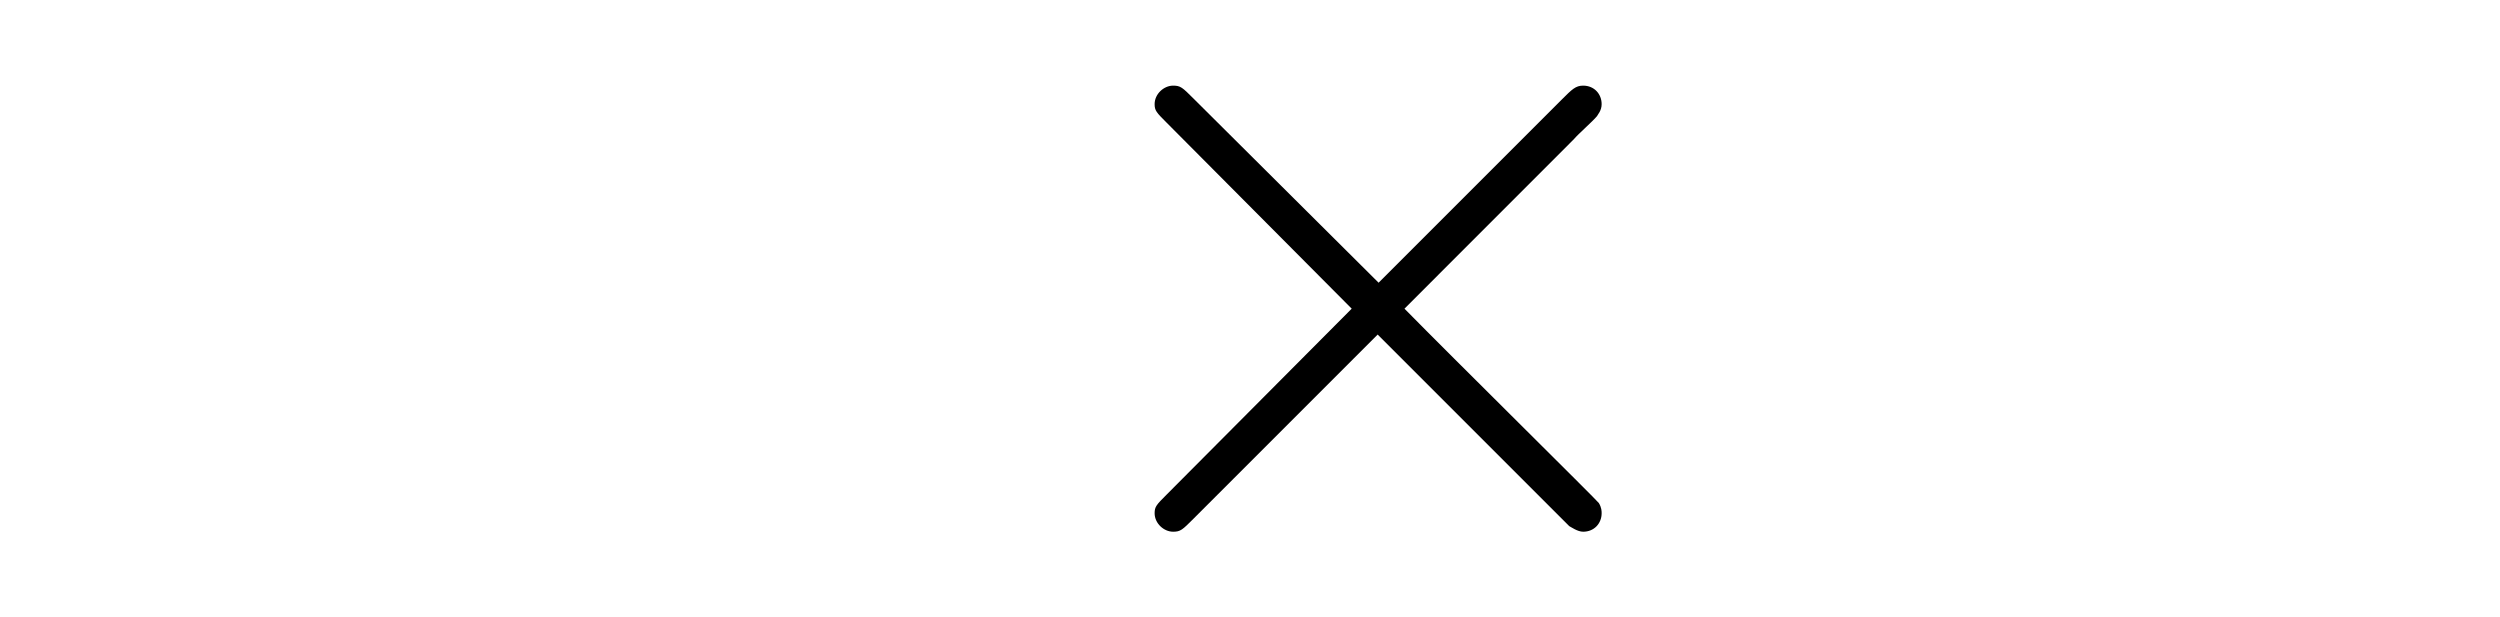 <?xml version='1.0' encoding='UTF-8'?>
<!-- This file was generated by dvisvgm 2.6.3 -->
<svg version='1.1' xmlns='http://www.w3.org/2000/svg' xmlns:xlink='http://www.w3.org/1999/xlink' width='35.782pt' height='8.834pt' viewBox='132.186 161.823 35.782 8.834'>
<defs>
<path id='g7-2' d='M4.244 -3.033L2.062 -5.204C1.931 -5.335 1.909 -5.356 1.822 -5.356C1.713 -5.356 1.604 -5.258 1.604 -5.138C1.604 -5.062 1.625 -5.04 1.745 -4.92L3.927 -2.727L1.745 -0.535C1.625 -0.415 1.604 -0.393 1.604 -0.316C1.604 -0.196 1.713 -0.098 1.822 -0.098C1.909 -0.098 1.931 -0.12 2.062 -0.251L4.233 -2.422L6.491 -0.164C6.513 -0.153 6.589 -0.098 6.655 -0.098C6.785 -0.098 6.873 -0.196 6.873 -0.316C6.873 -0.338 6.873 -0.382 6.84 -0.436C6.829 -0.458 5.095 -2.171 4.549 -2.727L6.545 -4.724C6.6 -4.789 6.764 -4.931 6.818 -4.996C6.829 -5.018 6.873 -5.062 6.873 -5.138C6.873 -5.258 6.785 -5.356 6.655 -5.356C6.567 -5.356 6.524 -5.313 6.404 -5.193L4.244 -3.033Z'/>
<use id='g45-109' xlink:href='#g0-109' transform='scale(0.913)'/>
<use id='g45-110' xlink:href='#g0-110' transform='scale(0.913)'/>
<use id='g43-2' xlink:href='#g7-2' transform='scale(0.913)'/>
</defs>
<g id='page1' transform='matrix(1.33 0 0 1.33 0 0)'>
<use x='99.388' y='127.483' xlink:href='#g45-109'/>
<use x='110.349' y='127.483' xlink:href='#g43-2'/>
<use x='120.312' y='127.483' xlink:href='#g45-110'/>
</g>
</svg>